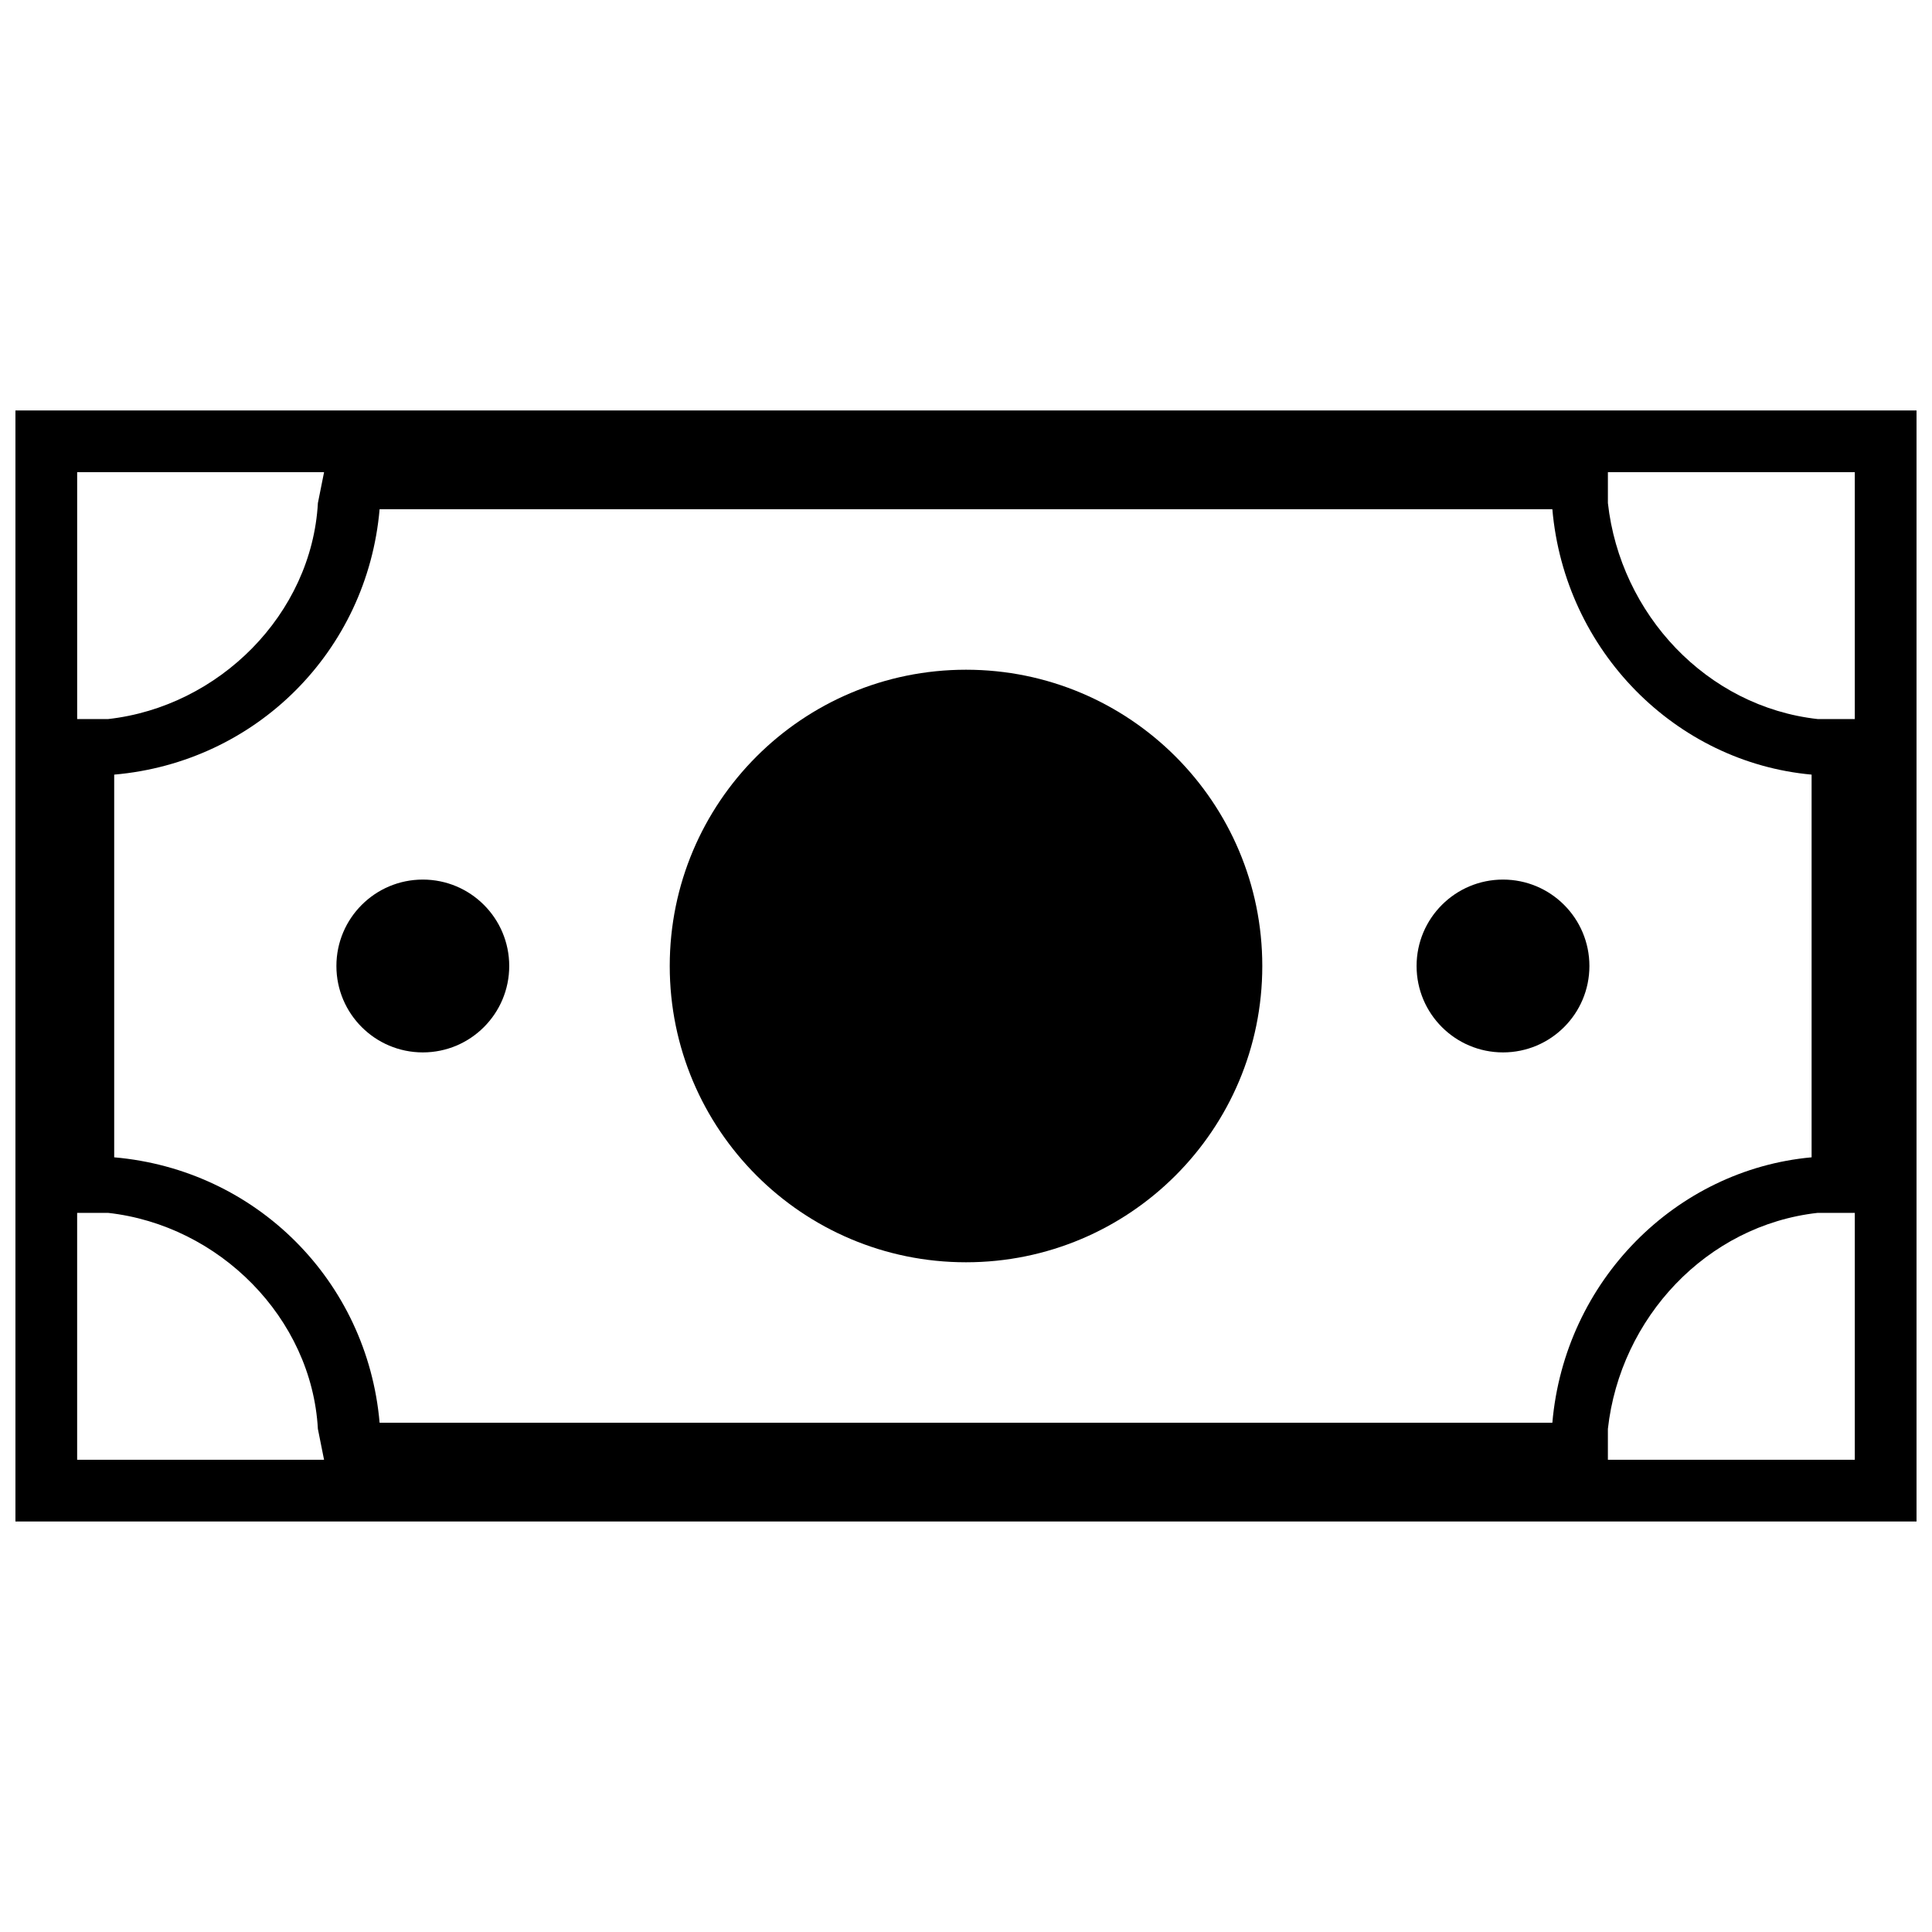 <?xml version="1.0" encoding="UTF-8"?>
<!-- Uploaded to: ICON Repo, www.svgrepo.com, Generator: ICON Repo Mixer Tools -->
<svg width="800px" height="800px" version="1.1" viewBox="144 144 512 512" xmlns="http://www.w3.org/2000/svg">
 <defs>
  <clipPath id="a">
   <path d="m148.09 252h503.81v296h-503.81z"/>
  </clipPath>
 </defs>
 <path d="m478.52 400c0 43.363-35.152 78.516-78.516 78.516s-78.516-35.152-78.516-78.516 35.152-78.516 78.516-78.516 78.516 35.152 78.516 78.516" fill-rule="evenodd"/>
 <g clip-path="url(#a)">
  <path d="m148.09 547.21h503.81v-294.43h-503.81zm81.789-16.359-1.637-8.18c-1.637-29.445-26.172-53.98-55.617-57.25h-8.18v65.43zm340.23 0h65.43v-65.43h-9.816c-29.445 3.273-52.344 27.809-55.617 57.25v8.18zm65.43-196.29v-65.43h-65.43v8.18c3.273 29.445 26.172 53.98 55.617 57.25h9.816zm-405.66-65.43h-65.43v65.43h8.18c29.445-3.273 53.98-27.809 55.617-57.25l1.637-8.18zm325.51 9.816c3.273 37.621 32.715 67.066 68.703 70.336v101.42c-35.988 3.273-65.43 32.715-68.703 70.336h-310.79c-3.273-37.621-32.715-67.066-70.336-70.336v-101.42c37.621-3.273 67.066-32.715 70.336-70.336z" fill-rule="evenodd"/>
 </g>
 <path d="m565.21 400c0 12.645-10.25 22.898-22.898 22.898-12.648 0-22.902-10.254-22.902-22.898 0-12.648 10.254-22.902 22.902-22.902 12.648 0 22.898 10.254 22.898 22.902" fill-rule="evenodd"/>
 <path d="m278.95 400c0 12.645-10.254 22.898-22.898 22.898-12.648 0-22.902-10.254-22.902-22.898 0-12.648 10.254-22.902 22.902-22.902 12.645 0 22.898 10.254 22.898 22.902" fill-rule="evenodd"/>
</svg>